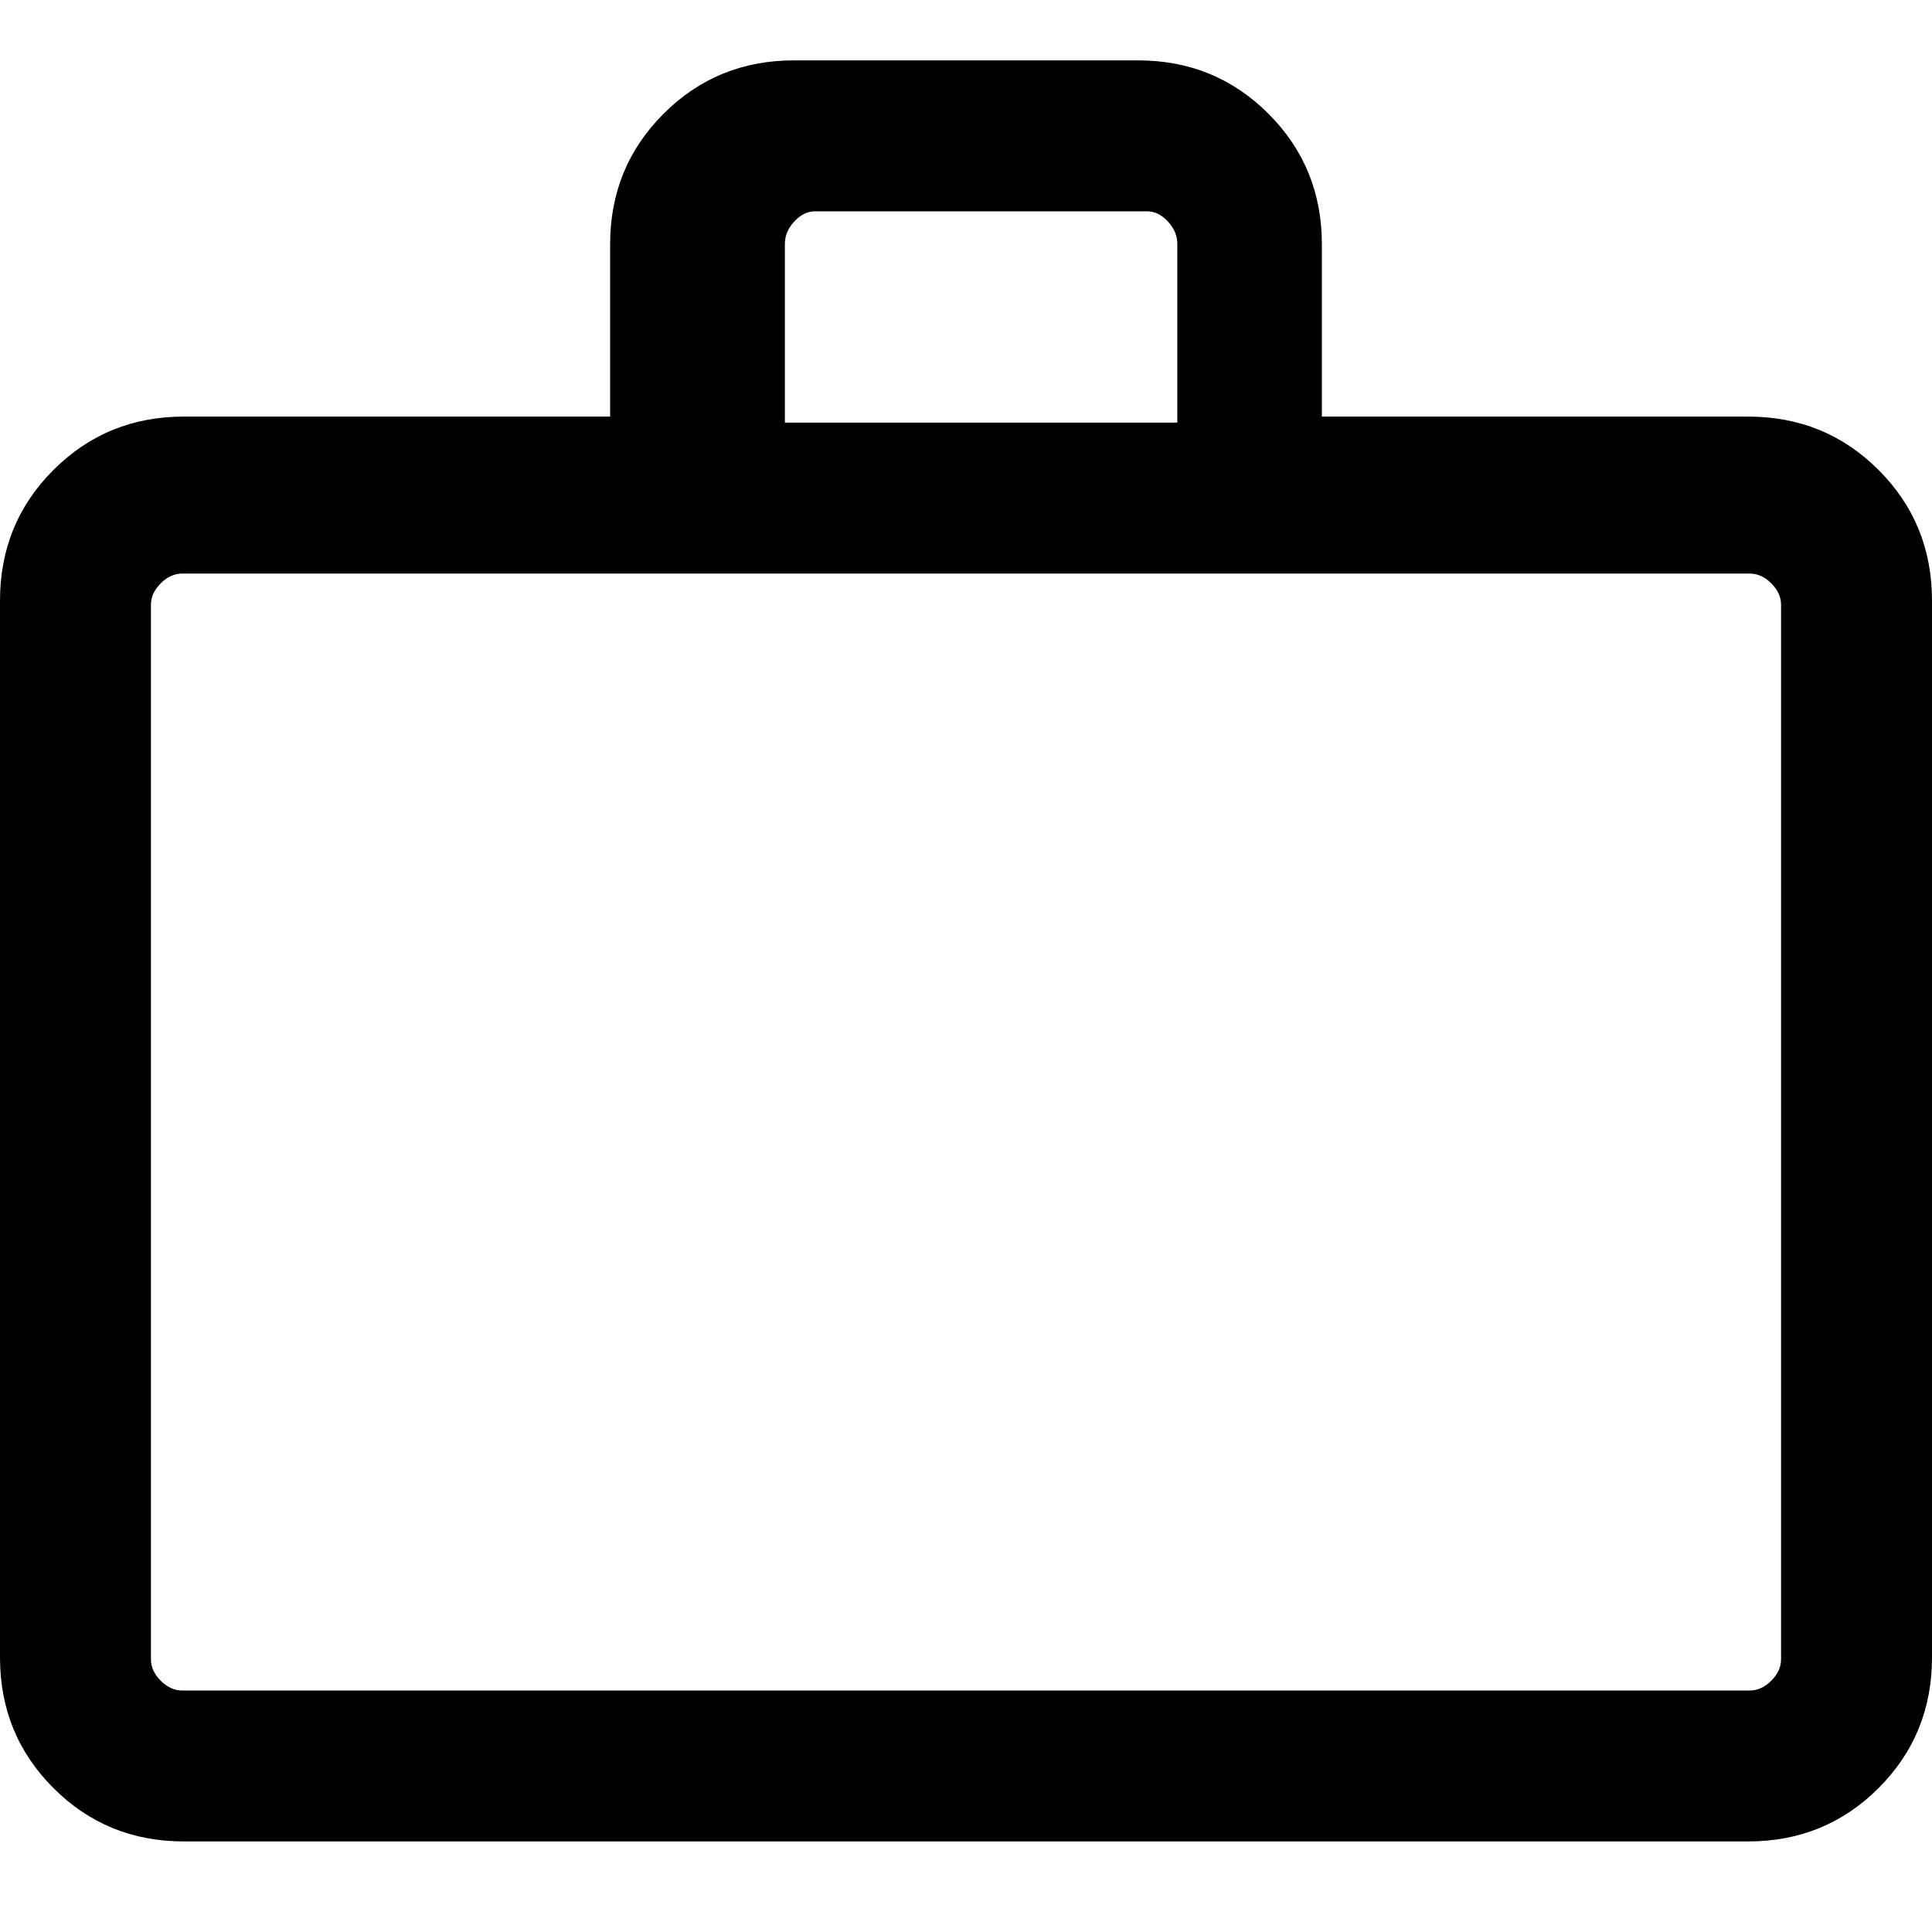 <?xml version="1.0" encoding="UTF-8"?>
<svg width="64px" height="64px" viewBox="0 0 64 64" version="1.1" xmlns="http://www.w3.org/2000/svg" xmlns:xlink="http://www.w3.org/1999/xlink">
    <title>0734E4E9-C6FA-4830-9DB7-F43A9F02A53B</title>
    <g id="📋-AJD---Inside-Sales" stroke="none" stroke-width="1" fill="none" fill-rule="evenodd">
        <g id="AJD-D1-Inside-Sales-(1440)" transform="translate(-1155, -6373)" fill="#000000" fill-rule="nonzero">
            <g id="Career-SNapshot" transform="translate(111, 6261)">
                <g id="Icon-H6" transform="translate(0, 112)">
                    <g id="card/icon-H6_2" transform="translate(936, 0)">
                        <g id="icons/Functional/business" transform="translate(108, 0)">
                            <path d="M6.089,61 C4.388,61 2.947,60.41 1.768,59.23 C0.589,58.05 0,56.608 0,54.905 L0,19.894 C0,18.191 0.589,16.75 1.768,15.57 C2.947,14.39 4.388,13.8 6.089,13.8 L20.211,13.8 L20.211,8.094 C20.211,6.392 20.8,4.95 21.979,3.77 C23.158,2.59 24.598,2 26.3,2 L37.7,2 C39.402,2 40.842,2.59 42.021,3.77 C43.2,4.95 43.789,6.392 43.789,8.094 L43.789,13.8 L57.911,13.8 C59.612,13.8 61.053,14.39 62.232,15.57 C63.411,16.75 64,18.191 64,19.894 L64,54.905 C64,56.608 63.411,58.05 62.232,59.23 C61.053,60.41 59.612,61 57.911,61 L6.089,61 Z M6.039,56 L57.961,56 C58.221,56 58.459,55.892 58.675,55.677 C58.892,55.461 59,55.224 59,54.965 L59,20.035 C59,19.776 58.892,19.539 58.675,19.323 C58.459,19.108 58.221,19 57.961,19 L6.039,19 C5.779,19 5.541,19.108 5.325,19.323 C5.108,19.539 5,19.776 5,20.035 L5,54.965 C5,55.224 5.108,55.461 5.325,55.677 C5.541,55.892 5.779,56 6.039,56 Z M26,14 L39,14 L39,8.077 C39,7.808 38.896,7.561 38.688,7.337 C38.479,7.112 38.25,7 38,7 L27,7 C26.75,7 26.521,7.112 26.312,7.337 C26.104,7.561 26,7.808 26,8.077 L26,14 Z M5,56 L5,19 L5,56 Z" id="Shape"></path>
                        </g>
                    </g>
                </g>
            </g>
        </g>
    </g>
</svg>